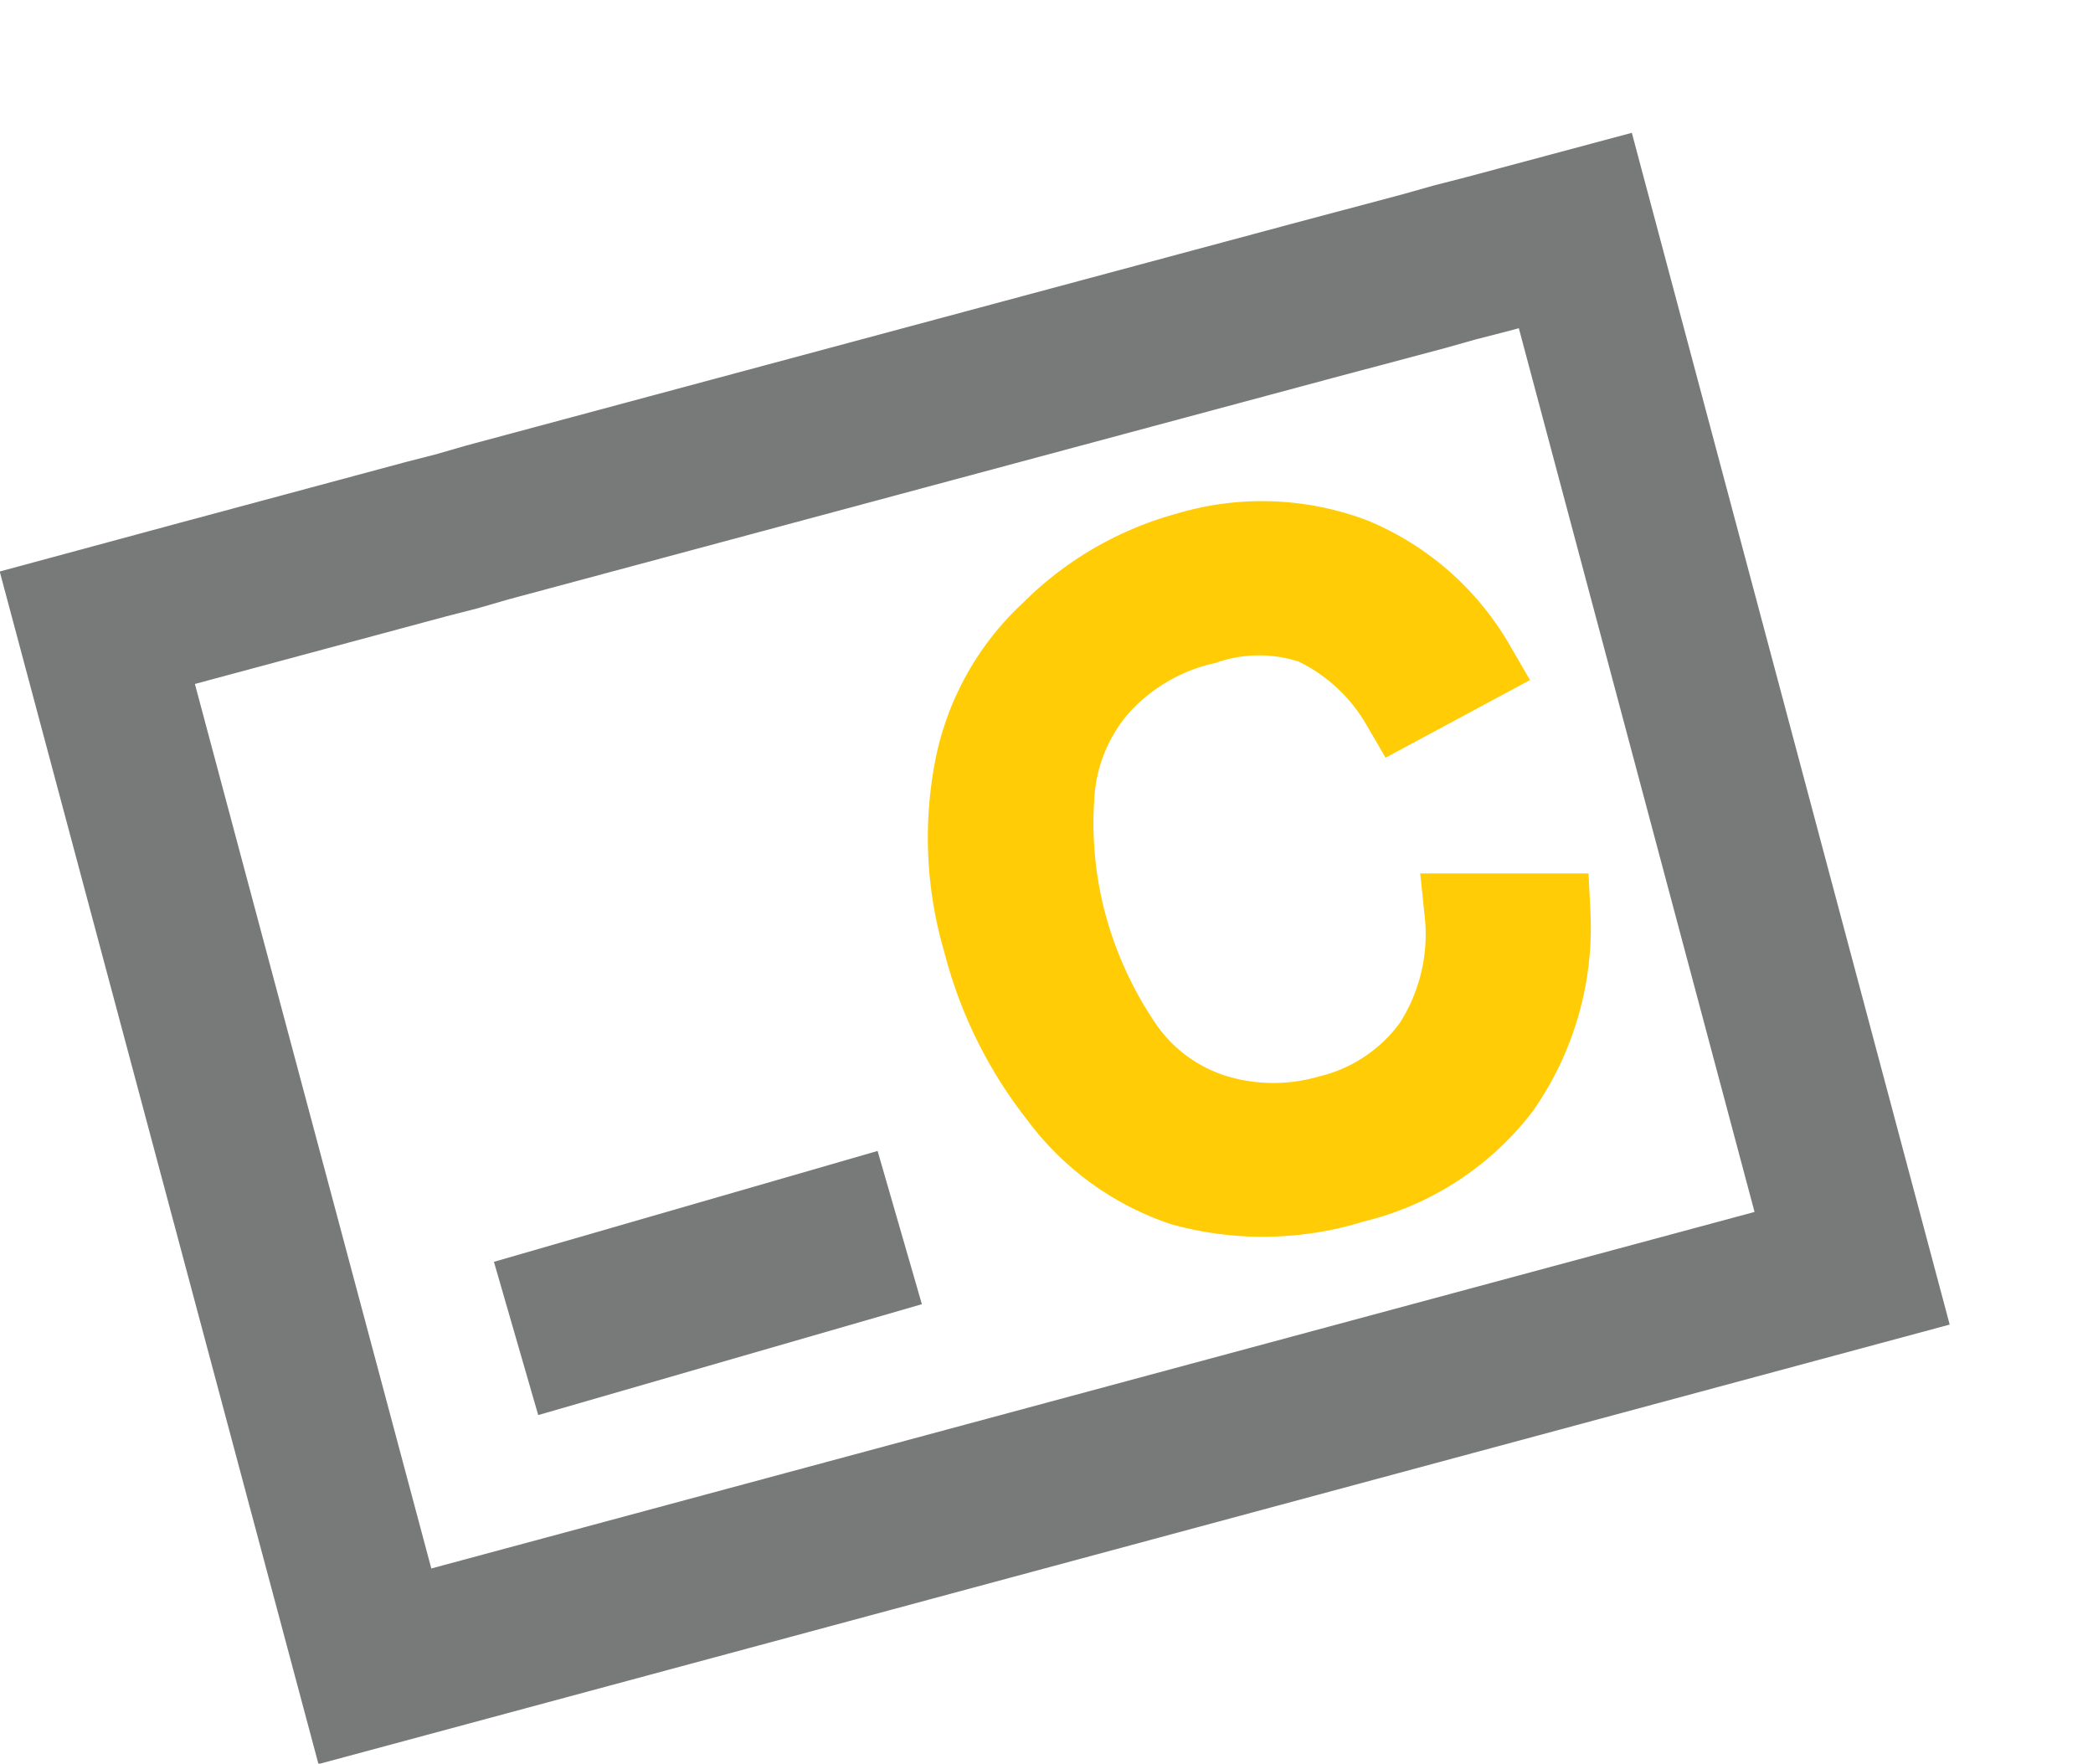 <svg id="Layer_1" data-name="Layer 1" xmlns="http://www.w3.org/2000/svg" xmlns:xlink="http://www.w3.org/1999/xlink" viewBox="0 0 26.24 22.11"><defs><style>.cls-1,.cls-2,.cls-5,.cls-6{fill:none;}.cls-2,.cls-6{stroke:#787979;}.cls-2,.cls-5,.cls-6{stroke-miterlimit:10;}.cls-2{stroke-width:2px;}.cls-3{clip-path:url(#clip-path);}.cls-4{fill:#ffcc06;}.cls-5{stroke:#ffcc06;}.cls-6{stroke-width:2px;}</style><clipPath id="clip-path" transform="translate(-16.78 -18.85)"><path class="cls-1" d="M33.75,33.68a3.29,3.29,0,0,0,1.84-1.19,3.51,3.51,0,0,0,.63-2.19H35.14a2.56,2.56,0,0,1-.4,1.66,2.26,2.26,0,0,1-1.3.87,2.53,2.53,0,0,1-1.39,0A2.18,2.18,0,0,1,30.88,32a5.05,5.05,0,0,1-.74-1.62A4.92,4.92,0,0,1,30,28.84a2.29,2.29,0,0,1,.53-1.35,2.54,2.54,0,0,1,1.35-.81,2.12,2.12,0,0,1,1.37,0,2.49,2.49,0,0,1,1.09,1l.93-.5a3.18,3.18,0,0,0-1.53-1.34,3.23,3.23,0,0,0-2.07-.07,3.85,3.85,0,0,0-1.72,1A3.15,3.15,0,0,0,29,28.46a4.58,4.58,0,0,0,.1,2.19,5.21,5.21,0,0,0,.95,1.93,3.21,3.21,0,0,0,1.56,1.14A3.78,3.78,0,0,0,33.75,33.68Z"/></clipPath></defs><title>1</title><polygon class="cls-2" points="18.63 3.19 18.24 3.29 17.85 3.4 16.46 3.77 6.11 6.55 5.73 6.66 5.34 6.76 2.44 7.54 1.22 7.87 4.7 20.89 23.22 15.9 19.75 2.89 18.63 3.19"/><g class="cls-3"><rect class="cls-4" x="24" y="20.74" width="16.96" height="18.14" transform="translate(-23.39 -9.43) rotate(-15)"/></g><path class="cls-5" d="M33.75,33.68a3.29,3.29,0,0,0,1.84-1.19,3.51,3.51,0,0,0,.63-2.19H35.14a2.56,2.56,0,0,1-.4,1.66,2.26,2.26,0,0,1-1.3.87,2.53,2.53,0,0,1-1.39,0A2.18,2.18,0,0,1,30.88,32a5.05,5.05,0,0,1-.74-1.62A4.92,4.92,0,0,1,30,28.84a2.29,2.29,0,0,1,.53-1.35,2.54,2.54,0,0,1,1.35-.81,2.12,2.12,0,0,1,1.37,0,2.49,2.49,0,0,1,1.09,1l.93-.5a3.18,3.18,0,0,0-1.53-1.34,3.23,3.23,0,0,0-2.07-.07,3.85,3.85,0,0,0-1.72,1A3.15,3.15,0,0,0,29,28.46a4.58,4.58,0,0,0,.1,2.19,5.21,5.21,0,0,0,.95,1.93,3.21,3.21,0,0,0,1.56,1.14A3.78,3.78,0,0,0,33.75,33.68Z" transform="translate(-16.78 -18.85)"/><path class="cls-6" d="M23.25,35.63l4.81-1.39Z" transform="translate(-16.78 -18.85)"/></svg>